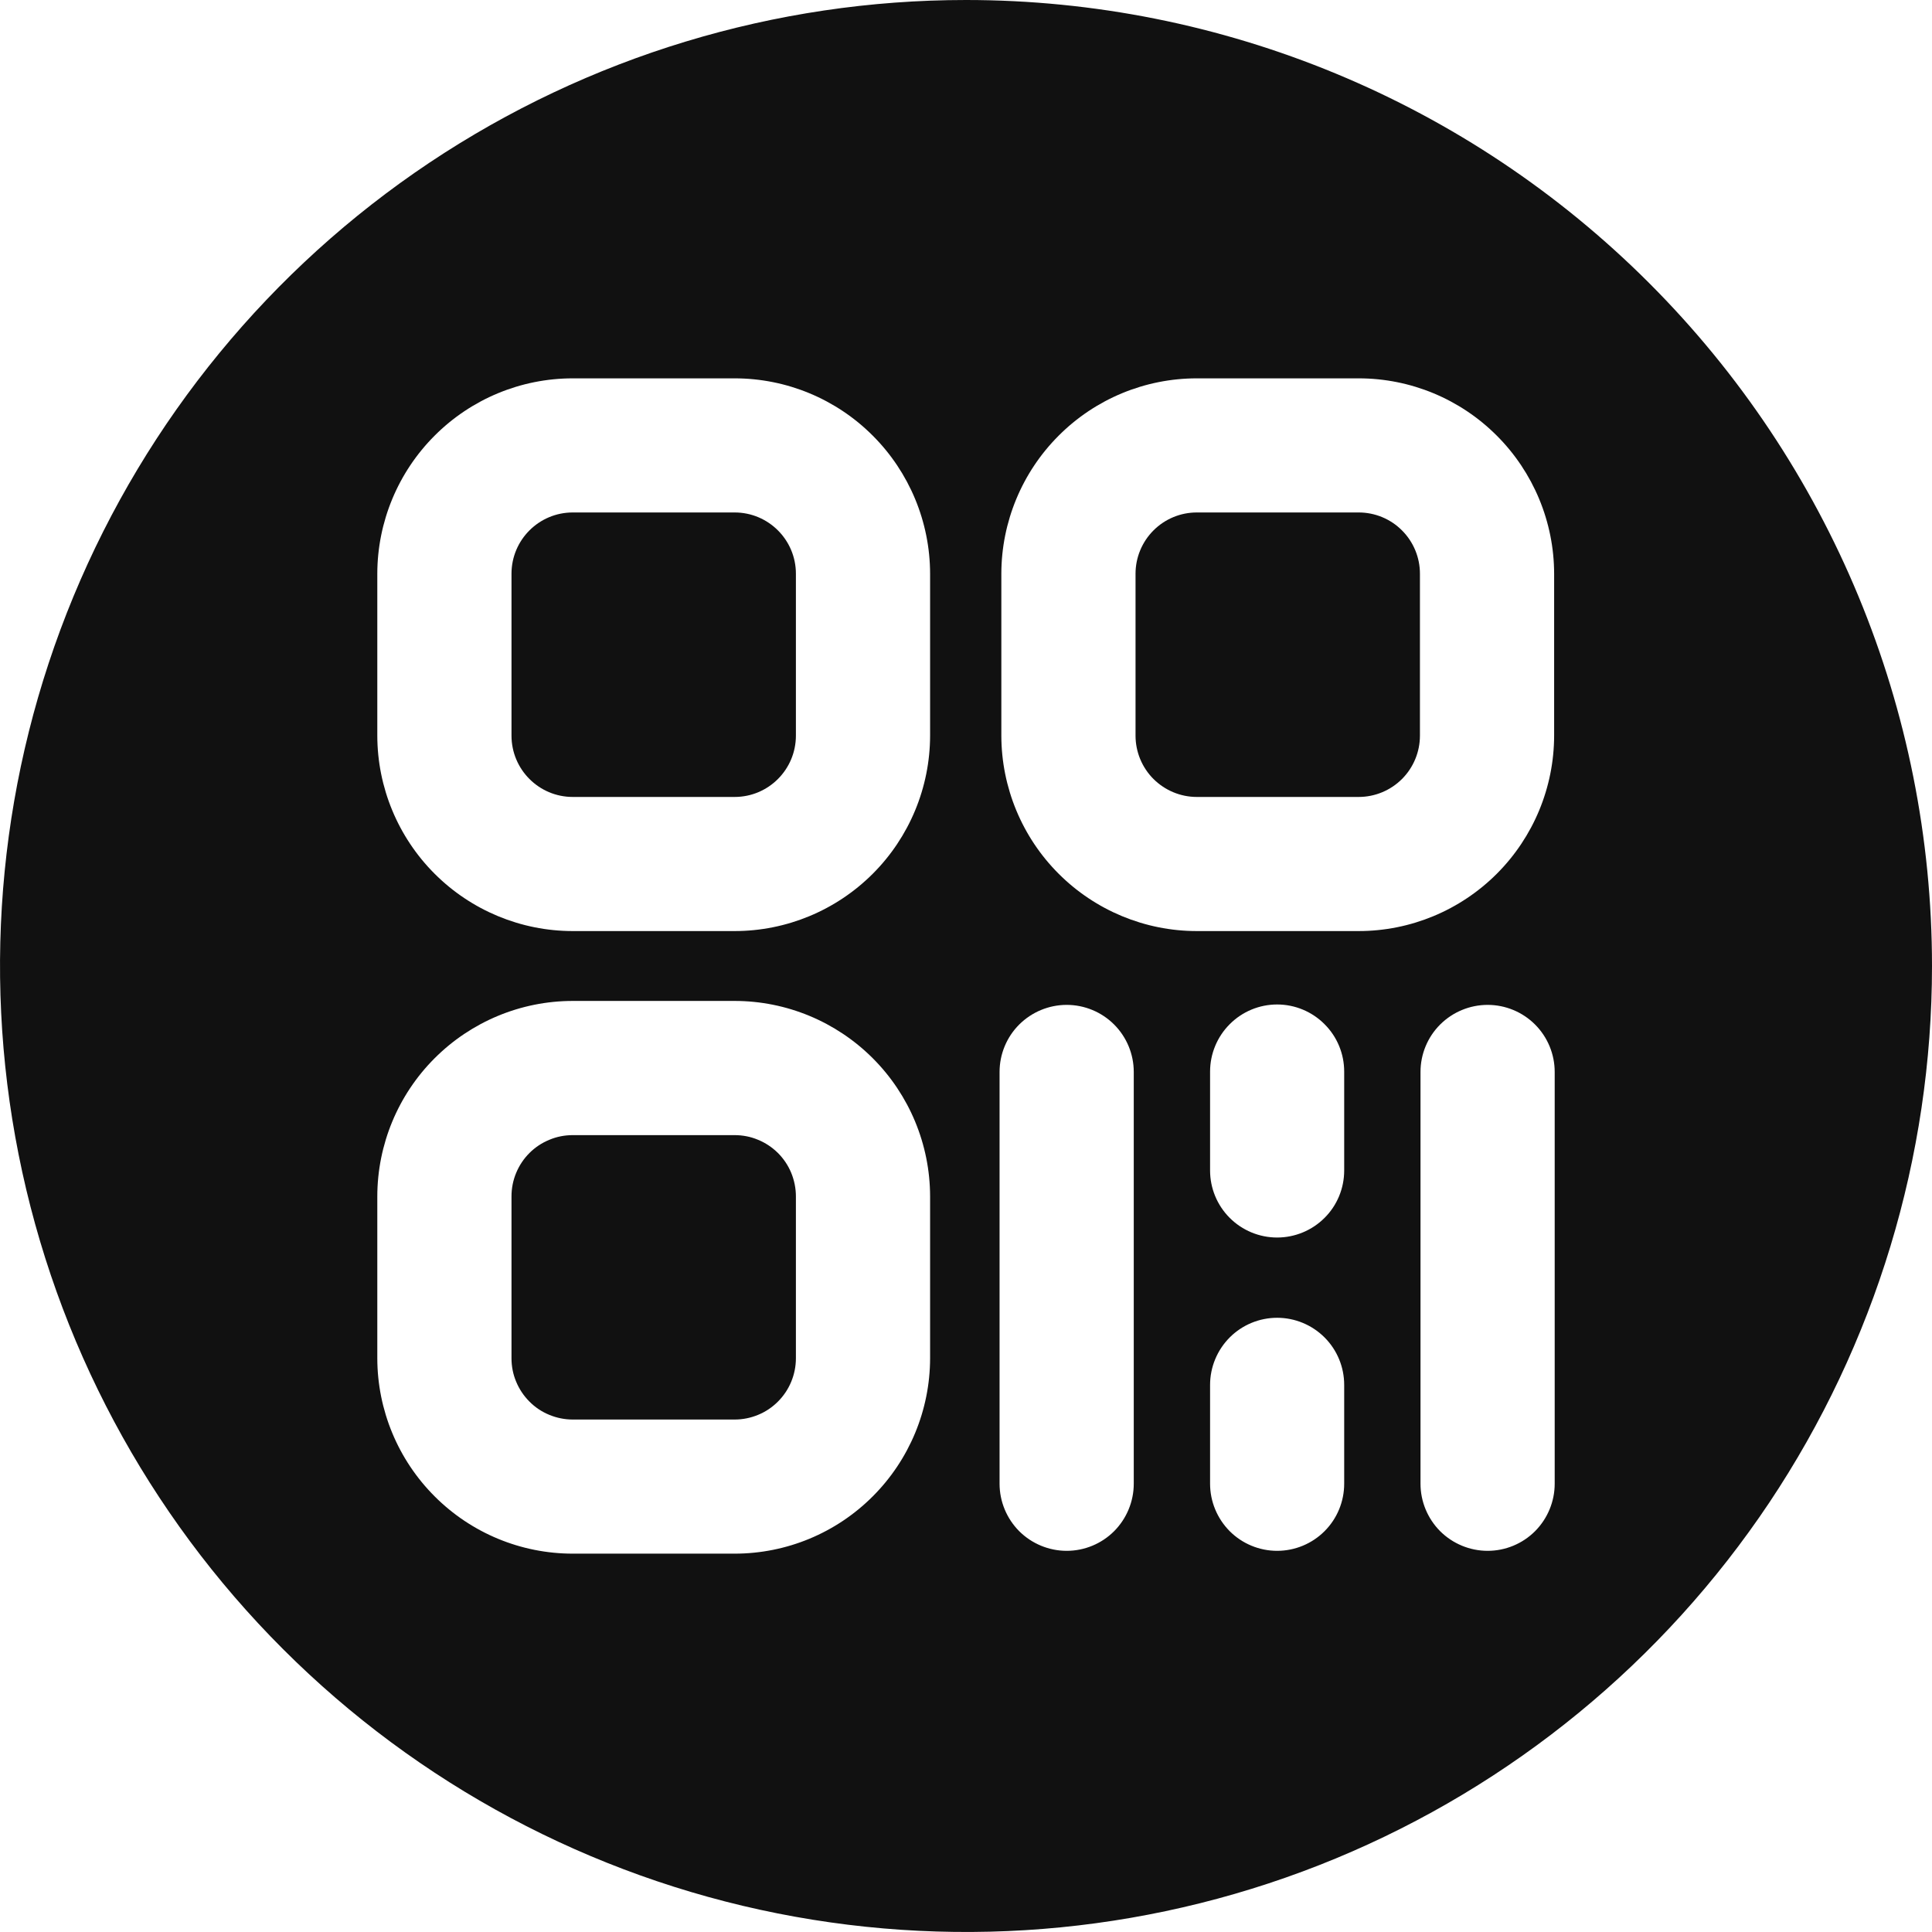 <svg width="24" height="24" viewBox="0 0 24 24" fill="none" xmlns="http://www.w3.org/2000/svg">
<path d="M9.126 6.366H7.115C6.695 6.366 6.354 6.707 6.354 7.127V9.138C6.354 9.559 6.695 9.9 7.115 9.9H9.126C9.546 9.9 9.887 9.559 9.887 9.138V7.127C9.887 6.707 9.546 6.366 9.126 6.366Z" fill="#111111"/>
<path d="M14.867 6.366H16.878C17.08 6.366 17.274 6.446 17.416 6.589C17.559 6.732 17.639 6.925 17.639 7.127V9.138C17.639 9.34 17.559 9.534 17.416 9.677C17.274 9.819 17.08 9.9 16.878 9.9H14.867C14.665 9.9 14.472 9.819 14.329 9.677C14.186 9.534 14.106 9.34 14.106 9.138V7.127C14.106 6.926 14.186 6.732 14.329 6.589C14.472 6.446 14.665 6.366 14.867 6.366Z" fill="#111111"/>
<path d="M7.115 14.101H9.126C9.226 14.101 9.325 14.12 9.417 14.159C9.51 14.197 9.593 14.253 9.664 14.323C9.735 14.394 9.791 14.478 9.829 14.57C9.867 14.663 9.887 14.762 9.887 14.862V16.873C9.887 16.973 9.867 17.072 9.829 17.164C9.791 17.256 9.735 17.34 9.664 17.411C9.593 17.482 9.51 17.538 9.417 17.576C9.325 17.614 9.226 17.634 9.126 17.634H7.115C7.015 17.634 6.916 17.614 6.824 17.576C6.731 17.538 6.647 17.482 6.577 17.411C6.506 17.34 6.45 17.256 6.412 17.164C6.373 17.072 6.354 16.973 6.354 16.873V14.862C6.354 14.762 6.373 14.663 6.412 14.57C6.45 14.478 6.506 14.394 6.577 14.323C6.647 14.253 6.731 14.197 6.824 14.159C6.916 14.12 7.015 14.101 7.115 14.101Z" fill="#111111"/>
<path d="M12 0C9.627 0 7.307 0.704 5.333 2.022C3.36 3.341 1.822 5.215 0.913 7.408C0.005 9.601 -0.232 12.013 0.231 14.341C0.694 16.669 1.836 18.807 3.515 20.485C5.193 22.163 7.331 23.306 9.659 23.769C11.987 24.232 14.399 23.995 16.592 23.087C18.785 22.178 20.659 20.64 21.978 18.667C23.296 16.693 24 14.373 24 12C24 8.817 22.736 5.765 20.485 3.515C18.235 1.264 15.183 0 12 0V0ZM11.554 16.873C11.553 17.516 11.297 18.133 10.842 18.588C10.387 19.044 9.77 19.3 9.126 19.3H7.115C6.471 19.3 5.854 19.044 5.399 18.588C4.944 18.133 4.688 17.516 4.687 16.873V14.862C4.688 14.218 4.944 13.601 5.399 13.146C5.854 12.691 6.471 12.434 7.115 12.434H9.126C9.77 12.434 10.387 12.691 10.842 13.146C11.297 13.601 11.553 14.218 11.554 14.862V16.873ZM11.554 9.138C11.553 9.782 11.297 10.399 10.842 10.854C10.387 11.309 9.77 11.566 9.126 11.566H7.115C6.471 11.566 5.854 11.309 5.399 10.854C4.944 10.399 4.688 9.782 4.687 9.138V7.127C4.688 6.484 4.944 5.867 5.399 5.412C5.854 4.956 6.471 4.7 7.115 4.7H9.126C9.77 4.7 10.387 4.956 10.842 5.412C11.297 5.867 11.553 6.484 11.554 7.127V9.138ZM14.084 18.431C14.084 18.652 13.996 18.864 13.84 19.021C13.684 19.177 13.472 19.265 13.251 19.265C13.03 19.265 12.818 19.177 12.661 19.021C12.505 18.864 12.417 18.652 12.417 18.431V13.316C12.417 13.095 12.505 12.883 12.661 12.727C12.818 12.571 13.03 12.483 13.251 12.483C13.472 12.483 13.684 12.571 13.84 12.727C13.996 12.883 14.084 13.095 14.084 13.316V18.431ZM16.698 18.431C16.698 18.652 16.611 18.864 16.454 19.021C16.298 19.177 16.086 19.265 15.865 19.265C15.644 19.265 15.432 19.177 15.276 19.021C15.12 18.864 15.032 18.652 15.032 18.431V17.204C15.032 16.983 15.12 16.771 15.276 16.614C15.432 16.458 15.644 16.37 15.865 16.37C16.086 16.37 16.298 16.458 16.454 16.614C16.611 16.771 16.698 16.983 16.698 17.204V18.431ZM16.698 14.54C16.698 14.761 16.611 14.973 16.454 15.129C16.298 15.285 16.086 15.373 15.865 15.373C15.644 15.373 15.432 15.285 15.276 15.129C15.12 14.973 15.032 14.761 15.032 14.54V13.312C15.032 13.091 15.12 12.879 15.276 12.723C15.432 12.566 15.644 12.478 15.865 12.478C16.086 12.478 16.298 12.566 16.454 12.723C16.611 12.879 16.698 13.091 16.698 13.312V14.54ZM14.867 11.566C14.223 11.566 13.606 11.309 13.151 10.854C12.696 10.399 12.44 9.782 12.439 9.138V7.127C12.44 6.484 12.696 5.867 13.151 5.412C13.606 4.956 14.223 4.7 14.867 4.7H16.878C17.522 4.7 18.139 4.956 18.594 5.412C19.049 5.867 19.305 6.484 19.306 7.127V9.138C19.305 9.782 19.049 10.399 18.594 10.854C18.139 11.309 17.522 11.566 16.878 11.566L14.867 11.566ZM19.313 18.431C19.313 18.652 19.225 18.864 19.069 19.021C18.913 19.177 18.701 19.265 18.48 19.265C18.259 19.265 18.047 19.177 17.89 19.021C17.734 18.864 17.646 18.652 17.646 18.431V13.316C17.646 13.095 17.734 12.883 17.89 12.727C18.047 12.571 18.259 12.483 18.48 12.483C18.701 12.483 18.913 12.571 19.069 12.727C19.225 12.883 19.313 13.095 19.313 13.316V18.431Z" fill="#111111"/>
</svg>
